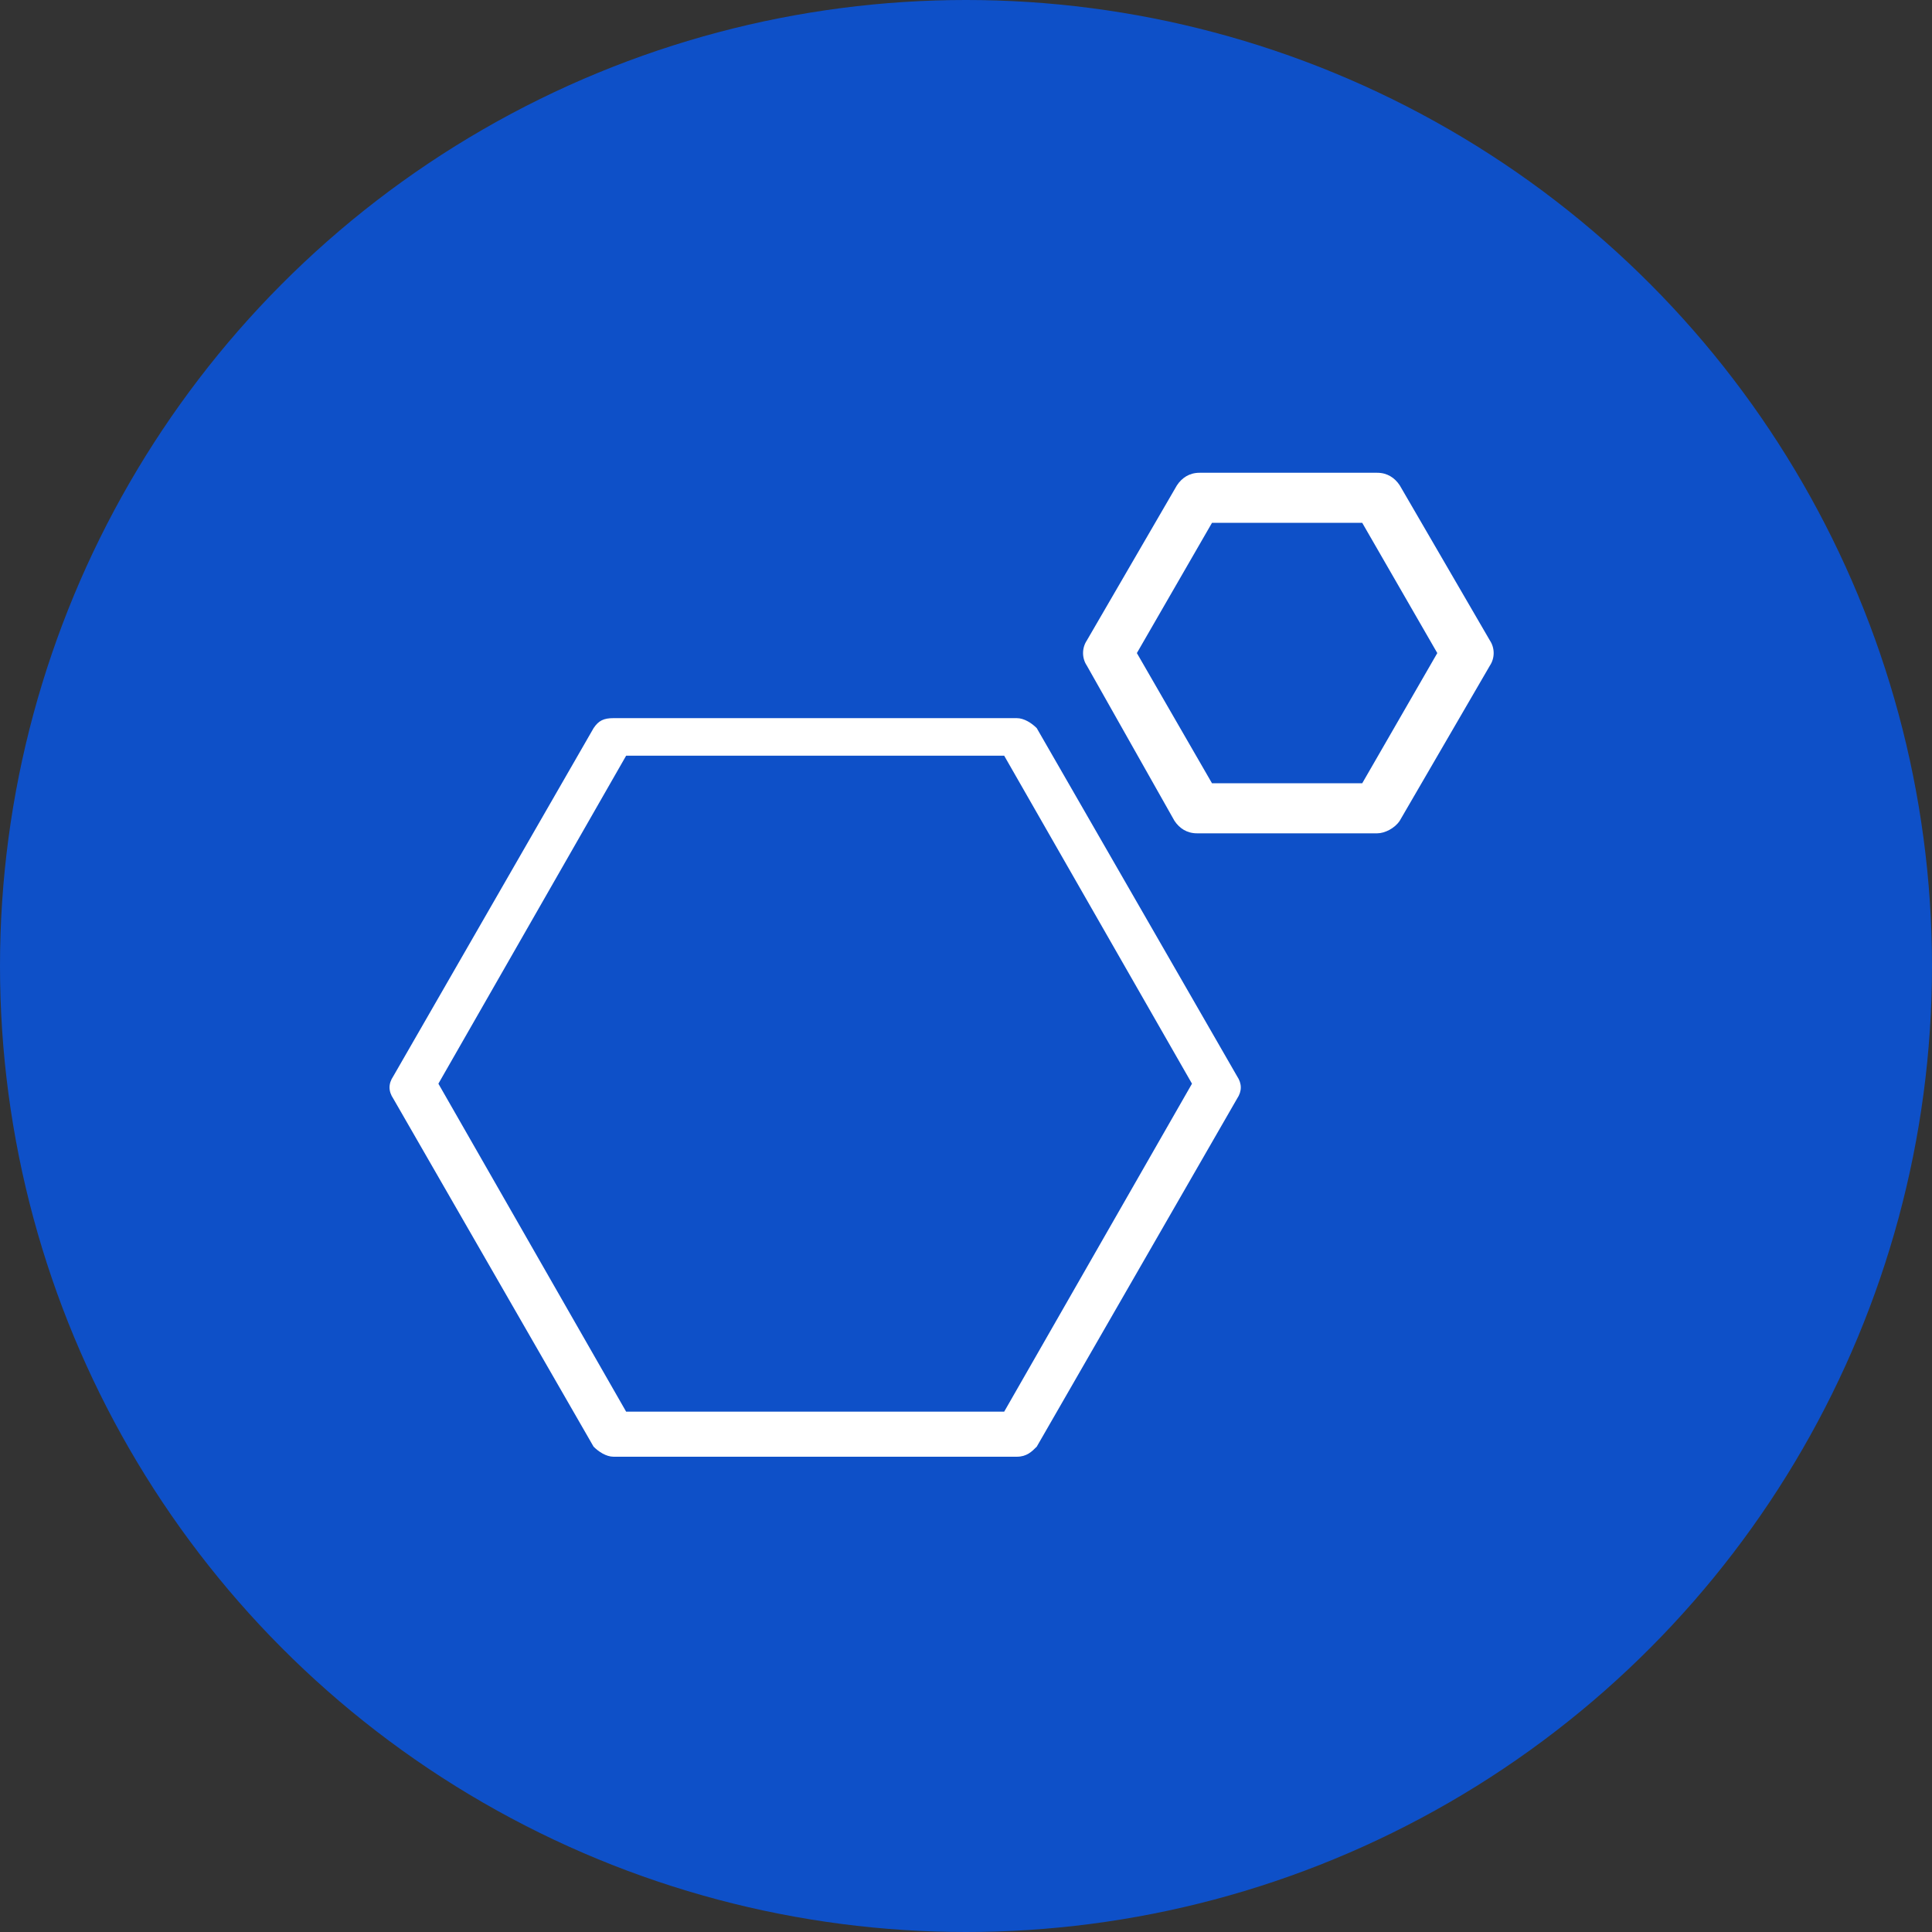 <svg width="34" height="34" viewBox="0 0 34 34" fill="none" xmlns="http://www.w3.org/2000/svg">
<rect x="0" y="0" width="34" height="34" fill="#333333" stroke="none"/>
<circle cx="17" cy="17" r="17" fill="#0E50C8"/>
<path d="M17.892 25.636H10.799C10.667 25.636 10.534 25.547 10.446 25.459L6.922 19.335C6.833 19.203 6.833 19.071 6.922 18.939L10.446 12.814C10.534 12.682 10.623 12.638 10.799 12.638H17.892C18.024 12.638 18.157 12.726 18.245 12.814L21.77 18.939C21.858 19.071 21.858 19.203 21.77 19.335L18.245 25.459C18.157 25.547 18.069 25.636 17.892 25.636ZM11.019 24.843H17.672L20.977 19.071L17.672 13.299H11.019L7.715 19.071L11.019 24.843V24.843ZM24.237 14.665H21.065C20.888 14.665 20.756 14.577 20.668 14.444L19.126 11.713C19.038 11.581 19.038 11.405 19.126 11.272L20.712 8.541C20.8 8.408 20.932 8.32 21.109 8.32H24.237C24.413 8.32 24.545 8.408 24.633 8.541L26.22 11.272C26.308 11.405 26.308 11.581 26.22 11.713L24.633 14.444C24.545 14.577 24.369 14.665 24.237 14.665V14.665ZM21.329 13.784H23.973L25.294 11.493L23.973 9.201H21.329L20.007 11.493L21.329 13.784Z" fill="white"/>
</svg>
